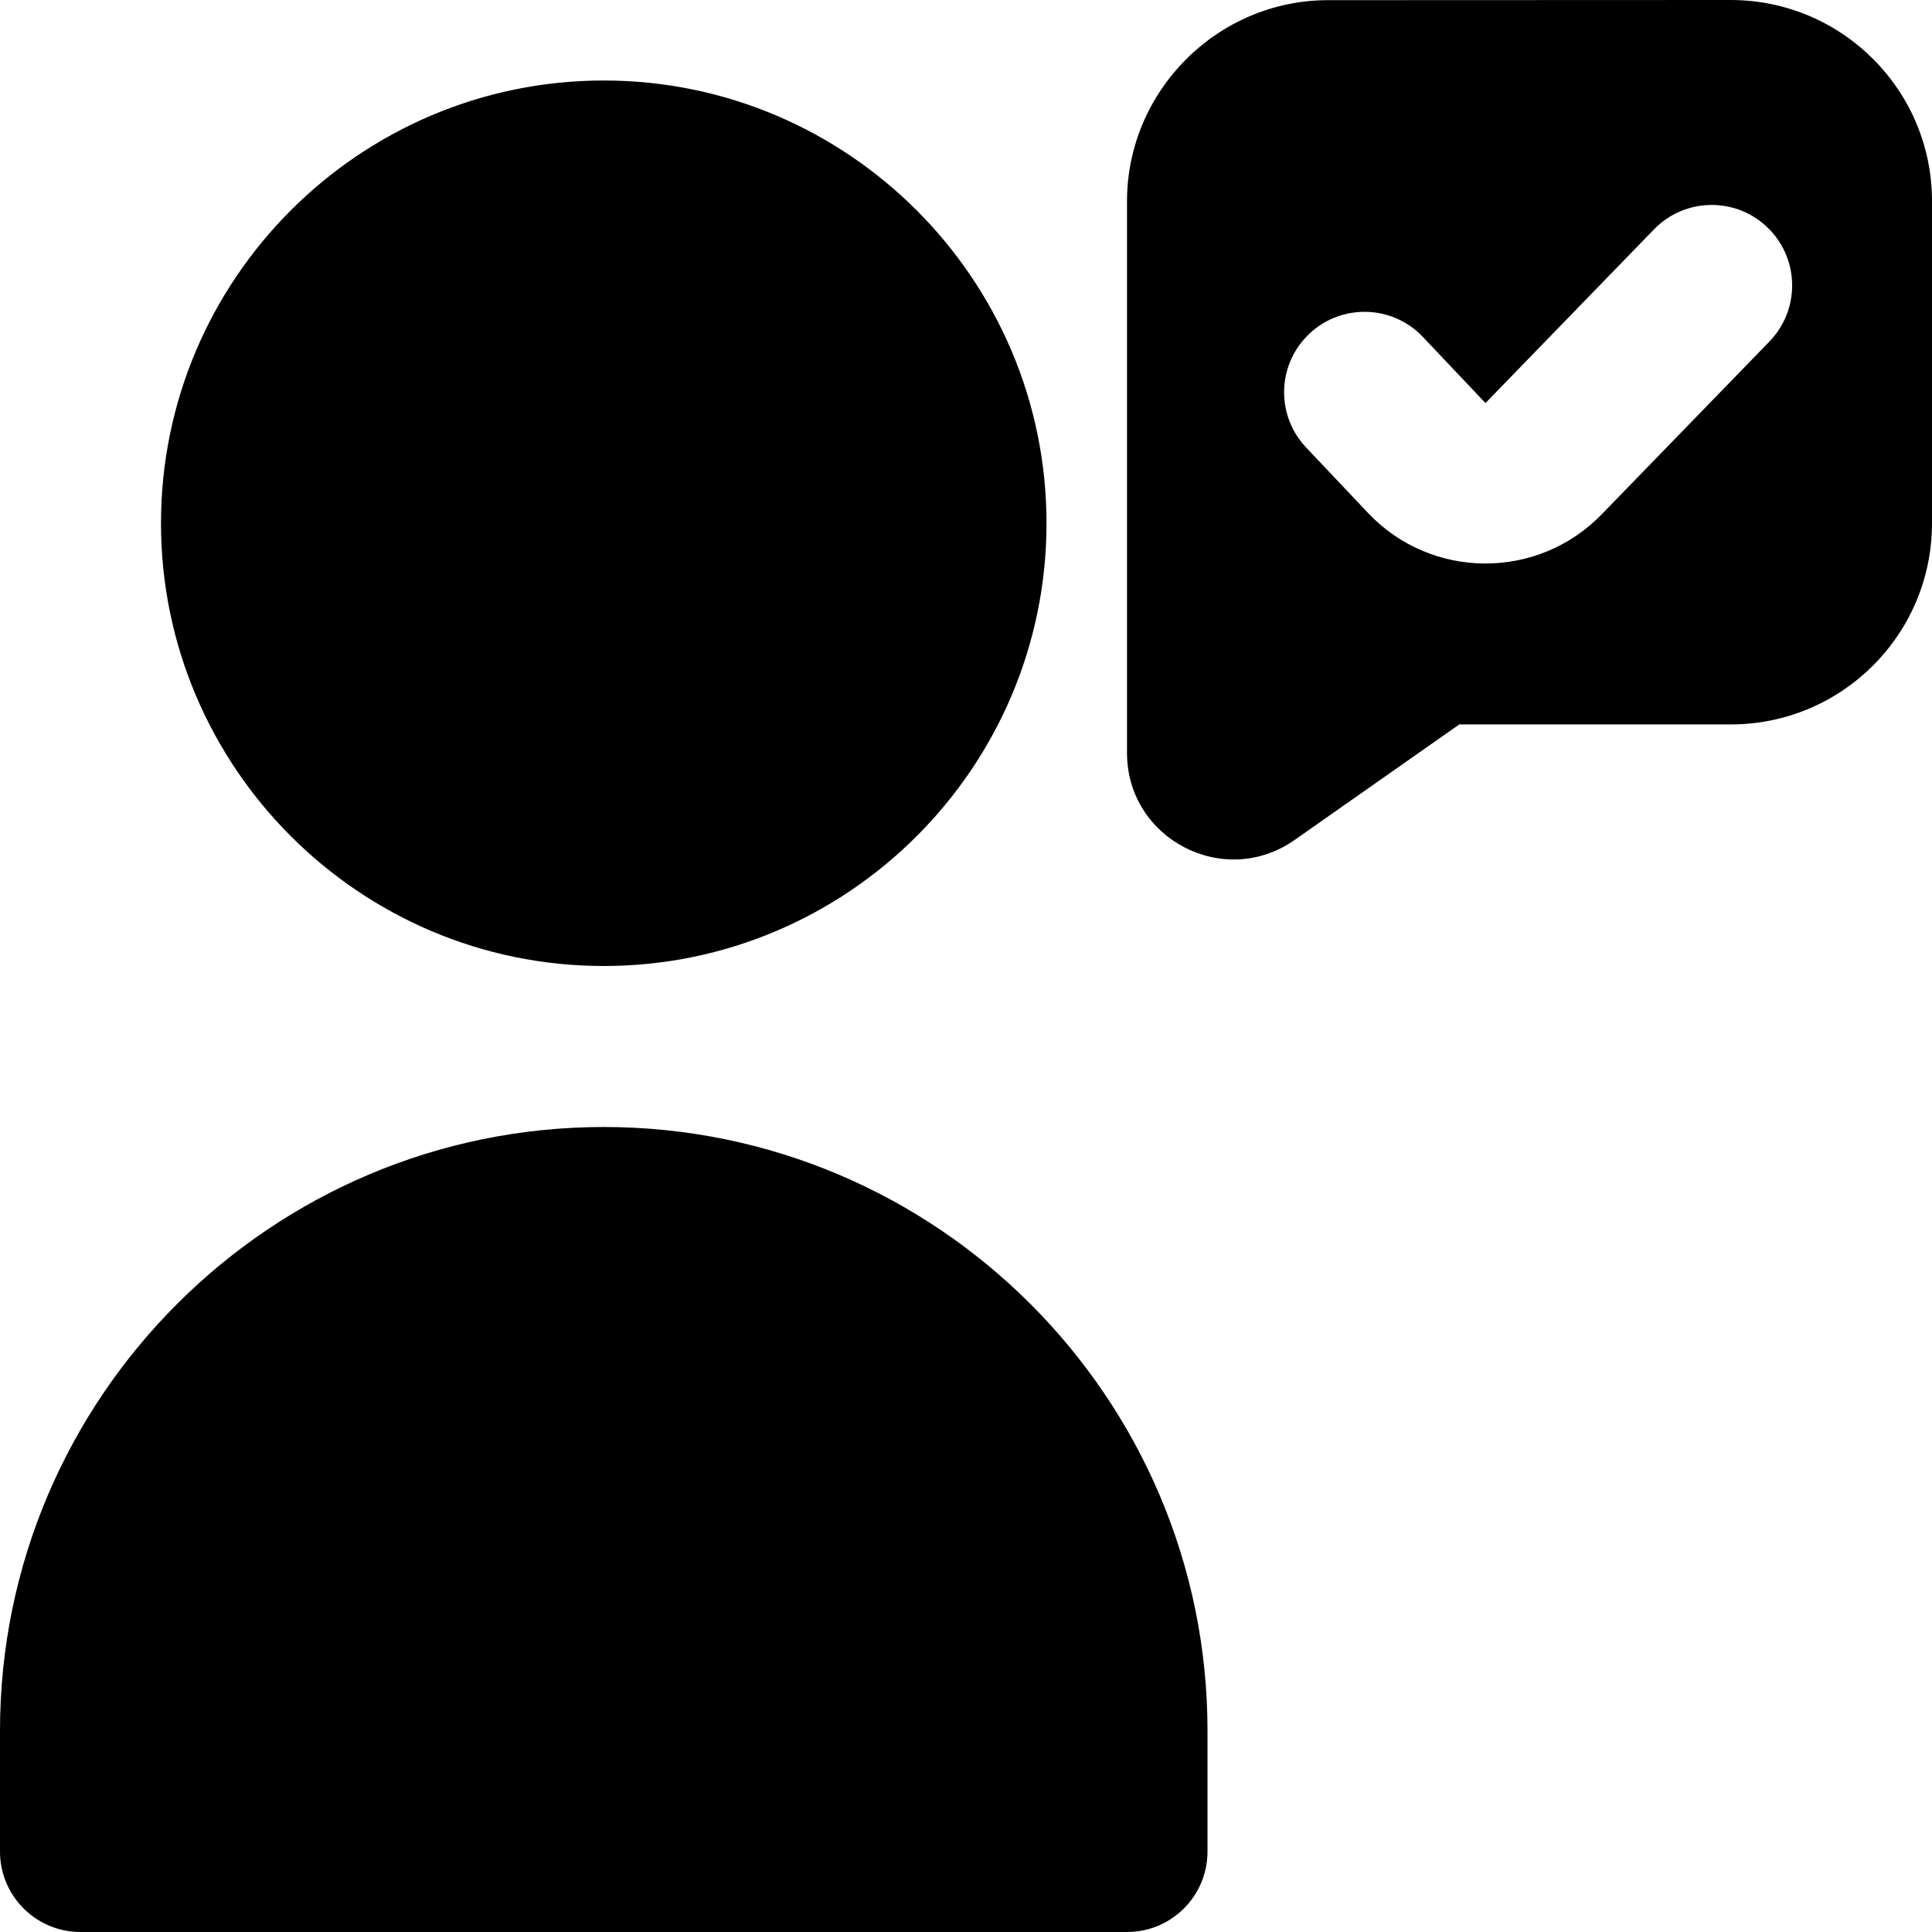<?xml version="1.0" encoding="UTF-8"?>
<svg xmlns="http://www.w3.org/2000/svg" id="Layer_1" data-name="Layer 1" viewBox="0 0 24 24">
  <path d="m21.499,0l-5,.002c-1.375,0-2.499,1.126-2.499,2.5v6.852c.001,1.069,1.206,1.695,2.081,1.081l2.047-1.436h3.372c1.381,0,2.5-1.119,2.5-2.5v-4C24,1.119,22.88,0,21.499,0Zm.484,4.24l-2.084,2.147c-.796.823-2.118.817-2.905-.015l-.769-.813c-.367-.388-.364-.995.006-1.379.395-.411,1.054-.408,1.445.006l.777.821,2.092-2.156c.391-.405,1.04-.407,1.433-.004.378.387.38,1.004.004,1.394Zm-14.483,7.76c3.032,0,5.5-2.467,5.5-5.5S10.532,1,7.5,1,2,3.467,2,6.5s2.468,5.5,5.5,5.5Zm0,2c-4.136,0-7.5,3.364-7.5,7.5v1.5c0,.552.447,1,1,1h13c.553,0,1-.448,1-1v-1.5c0-4.136-3.364-7.5-7.5-7.5Z"/>
</svg>

